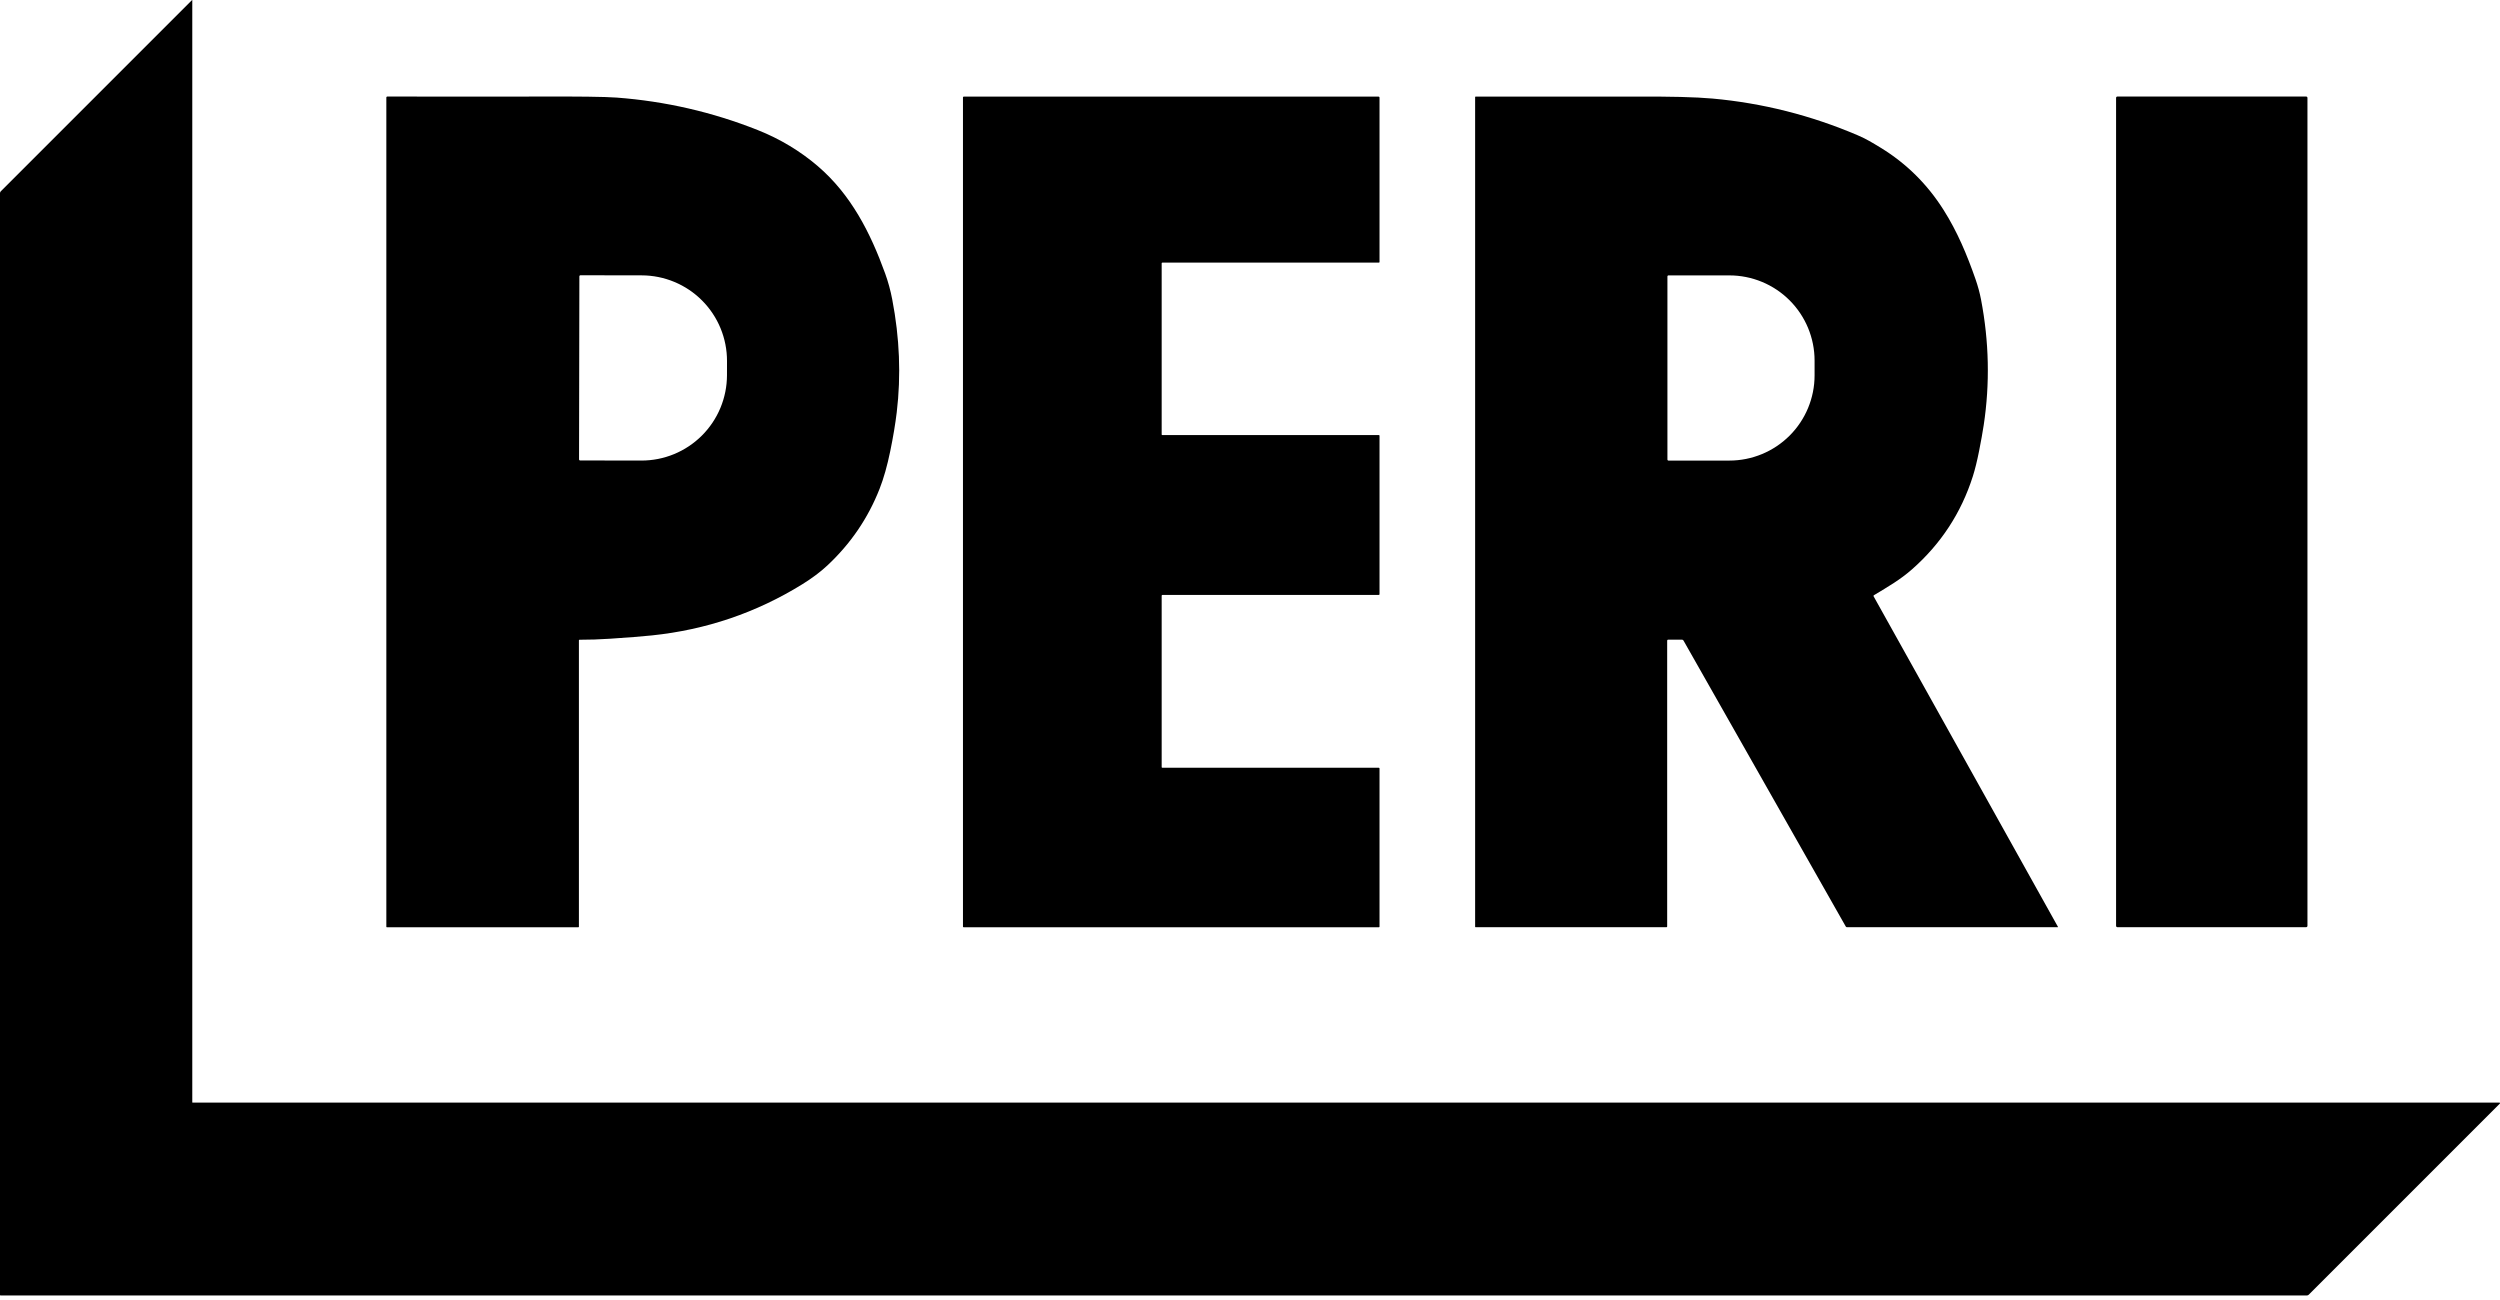<svg width="500" height="260" viewBox="0 0 500 260" fill="none" xmlns="http://www.w3.org/2000/svg">
<path d="M38.413 0.007C38.417 0.004 38.421 0.001 38.426 0C38.431 -0 38.436 1.98209e-05 38.441 0.002C38.445 0.004 38.449 0.007 38.452 0.011C38.454 0.015 38.456 0.02 38.456 0.025V220.471C38.456 220.484 38.461 220.496 38.471 220.505C38.48 220.514 38.493 220.519 38.506 220.519H499.88C499.904 220.519 499.927 220.526 499.947 220.539C499.966 220.552 499.982 220.571 499.991 220.593C500 220.615 500.002 220.638 499.998 220.661C499.993 220.684 499.982 220.705 499.965 220.721L461.742 258.945C461.649 259.037 461.522 259.09 461.389 259.09H0.095C0.07 259.09 0.046 259.08 0.028 259.063C0.01 259.045 7.75701e-08 259.022 7.75701e-08 258.997V38.628C-3.69932e-05 38.562 0.013 38.496 0.039 38.434C0.065 38.373 0.103 38.317 0.15 38.27L38.413 0.007Z" fill="black"/>
<path d="M77.368 185.449C77.341 185.449 77.316 185.438 77.297 185.419C77.278 185.4 77.268 185.375 77.268 185.348V19.49C77.268 19.441 77.287 19.395 77.321 19.361C77.355 19.326 77.402 19.307 77.45 19.307C92.098 19.332 101.946 19.334 106.995 19.312C115.562 19.274 121.008 19.342 123.334 19.517C133.085 20.253 142.485 22.416 151.533 26.007C156.045 27.796 160.097 30.262 163.551 33.22C170.194 38.91 174.075 46.516 177.031 54.699C177.628 56.35 178.1 58.078 178.447 59.884C179.929 67.582 180.229 75.109 179.347 82.466C179.067 84.795 178.636 87.375 178.054 90.207C177.449 93.153 176.738 95.667 175.921 97.75C173.62 103.624 170.13 108.744 165.452 113.111C164.073 114.398 162.405 115.647 160.45 116.858C151.257 122.547 141.228 125.955 130.362 127.084C128.366 127.291 125.573 127.512 121.984 127.747C119.909 127.884 117.88 127.951 115.896 127.95C115.866 127.95 115.836 127.962 115.815 127.983C115.793 128.005 115.781 128.034 115.781 128.065V185.348C115.781 185.375 115.771 185.4 115.752 185.419C115.733 185.438 115.708 185.449 115.681 185.449H77.368ZM115.874 55.275L115.809 91.87C115.809 91.929 115.832 91.985 115.874 92.027C115.916 92.069 115.972 92.092 116.031 92.092L128.269 92.112C130.514 92.116 132.738 91.678 134.814 90.822C136.89 89.966 138.777 88.71 140.367 87.125C141.957 85.54 143.22 83.657 144.083 81.584C144.946 79.511 145.392 77.288 145.396 75.043L145.401 72.201C145.405 69.956 144.966 67.732 144.111 65.656C143.255 63.579 141.999 61.692 140.414 60.102C138.83 58.511 136.947 57.248 134.874 56.385C132.801 55.522 130.579 55.076 128.334 55.072L116.096 55.052C116.037 55.052 115.981 55.075 115.939 55.117C115.897 55.159 115.874 55.215 115.874 55.275Z" fill="black"/>
<path d="M192.74 19.325H275.725C275.773 19.325 275.818 19.344 275.852 19.378C275.886 19.412 275.905 19.457 275.905 19.505V52.386C275.905 52.405 275.901 52.423 275.894 52.44C275.887 52.457 275.876 52.472 275.863 52.485C275.85 52.498 275.834 52.509 275.817 52.516C275.8 52.523 275.781 52.526 275.762 52.526H232.452C232.421 52.526 232.391 52.539 232.369 52.562C232.347 52.584 232.334 52.615 232.334 52.647V86.901C232.334 86.931 232.346 86.96 232.367 86.982C232.388 87.004 232.417 87.016 232.447 87.016H275.78C275.813 87.016 275.845 87.029 275.868 87.052C275.892 87.076 275.905 87.108 275.905 87.141V118.846C275.905 118.883 275.89 118.918 275.865 118.944C275.839 118.97 275.804 118.984 275.767 118.984H232.482C232.443 118.984 232.405 119 232.377 119.027C232.35 119.055 232.334 119.092 232.334 119.132V153.433C232.334 153.463 232.346 153.492 232.367 153.513C232.388 153.534 232.417 153.546 232.447 153.546H275.752C275.793 153.546 275.832 153.562 275.86 153.591C275.889 153.619 275.905 153.658 275.905 153.698V185.339C275.905 185.368 275.894 185.395 275.873 185.415C275.853 185.435 275.826 185.447 275.797 185.447H192.723C192.706 185.447 192.689 185.443 192.673 185.437C192.657 185.43 192.643 185.421 192.631 185.409C192.619 185.396 192.609 185.382 192.603 185.366C192.596 185.351 192.593 185.334 192.593 185.317V19.47C192.593 19.432 192.608 19.395 192.636 19.368C192.664 19.34 192.701 19.325 192.74 19.325Z" fill="black"/>
<path d="M295.128 19.317C315.351 19.326 325.937 19.327 326.886 19.322C333.921 19.277 339.125 19.407 342.498 19.712C352.512 20.618 362.189 23.064 371.53 27.05C373.21 27.771 374.438 28.511 376.142 29.551C381.26 32.681 385.452 36.827 388.717 41.989C391.475 46.351 393.401 50.955 395.102 55.835C395.582 57.215 395.95 58.571 396.205 59.901C397.821 68.335 398 76.708 396.743 85.019C396.519 86.488 396.212 88.21 395.82 90.184C395.42 92.202 395.001 93.898 394.564 95.274C392.237 102.583 388.177 108.785 382.387 113.879C380.056 115.93 377.672 117.308 374.776 119.044C374.74 119.065 374.714 119.099 374.704 119.139C374.693 119.18 374.698 119.222 374.718 119.259L411.589 185.366C411.594 185.374 411.596 185.383 411.596 185.392C411.596 185.401 411.594 185.411 411.589 185.419C411.584 185.427 411.577 185.434 411.569 185.438C411.56 185.443 411.551 185.446 411.541 185.446H369.399C369.349 185.446 369.3 185.433 369.257 185.408C369.214 185.383 369.178 185.347 369.154 185.304L336.698 128.107C336.667 128.053 336.623 128.008 336.57 127.977C336.516 127.946 336.455 127.93 336.393 127.93H333.619C333.57 127.93 333.523 127.949 333.488 127.984C333.453 128.019 333.434 128.066 333.434 128.115V185.299C333.434 185.338 333.418 185.375 333.39 185.403C333.362 185.431 333.324 185.446 333.284 185.446H295.125C295.099 185.446 295.073 185.436 295.055 185.417C295.036 185.398 295.025 185.373 295.025 185.346V19.42C295.025 19.392 295.036 19.366 295.055 19.347C295.075 19.328 295.101 19.317 295.128 19.317ZM333.484 55.29V91.905C333.484 91.96 333.506 92.014 333.545 92.053C333.585 92.093 333.638 92.115 333.694 92.115H345.876C350.396 92.115 354.73 90.319 357.925 87.123C361.121 83.927 362.916 79.593 362.916 75.073V72.122C362.916 67.602 361.121 63.267 357.925 60.071C354.73 56.875 350.396 55.08 345.876 55.08H333.694C333.638 55.08 333.585 55.102 333.545 55.141C333.506 55.18 333.484 55.234 333.484 55.29Z" fill="black"/>
<path d="M461.226 19.308H423.48C423.334 19.308 423.215 19.426 423.215 19.573V185.171C423.215 185.318 423.334 185.437 423.48 185.437H461.226C461.372 185.437 461.491 185.318 461.491 185.171V19.573C461.491 19.426 461.372 19.308 461.226 19.308Z" fill="black"/>
</svg>
